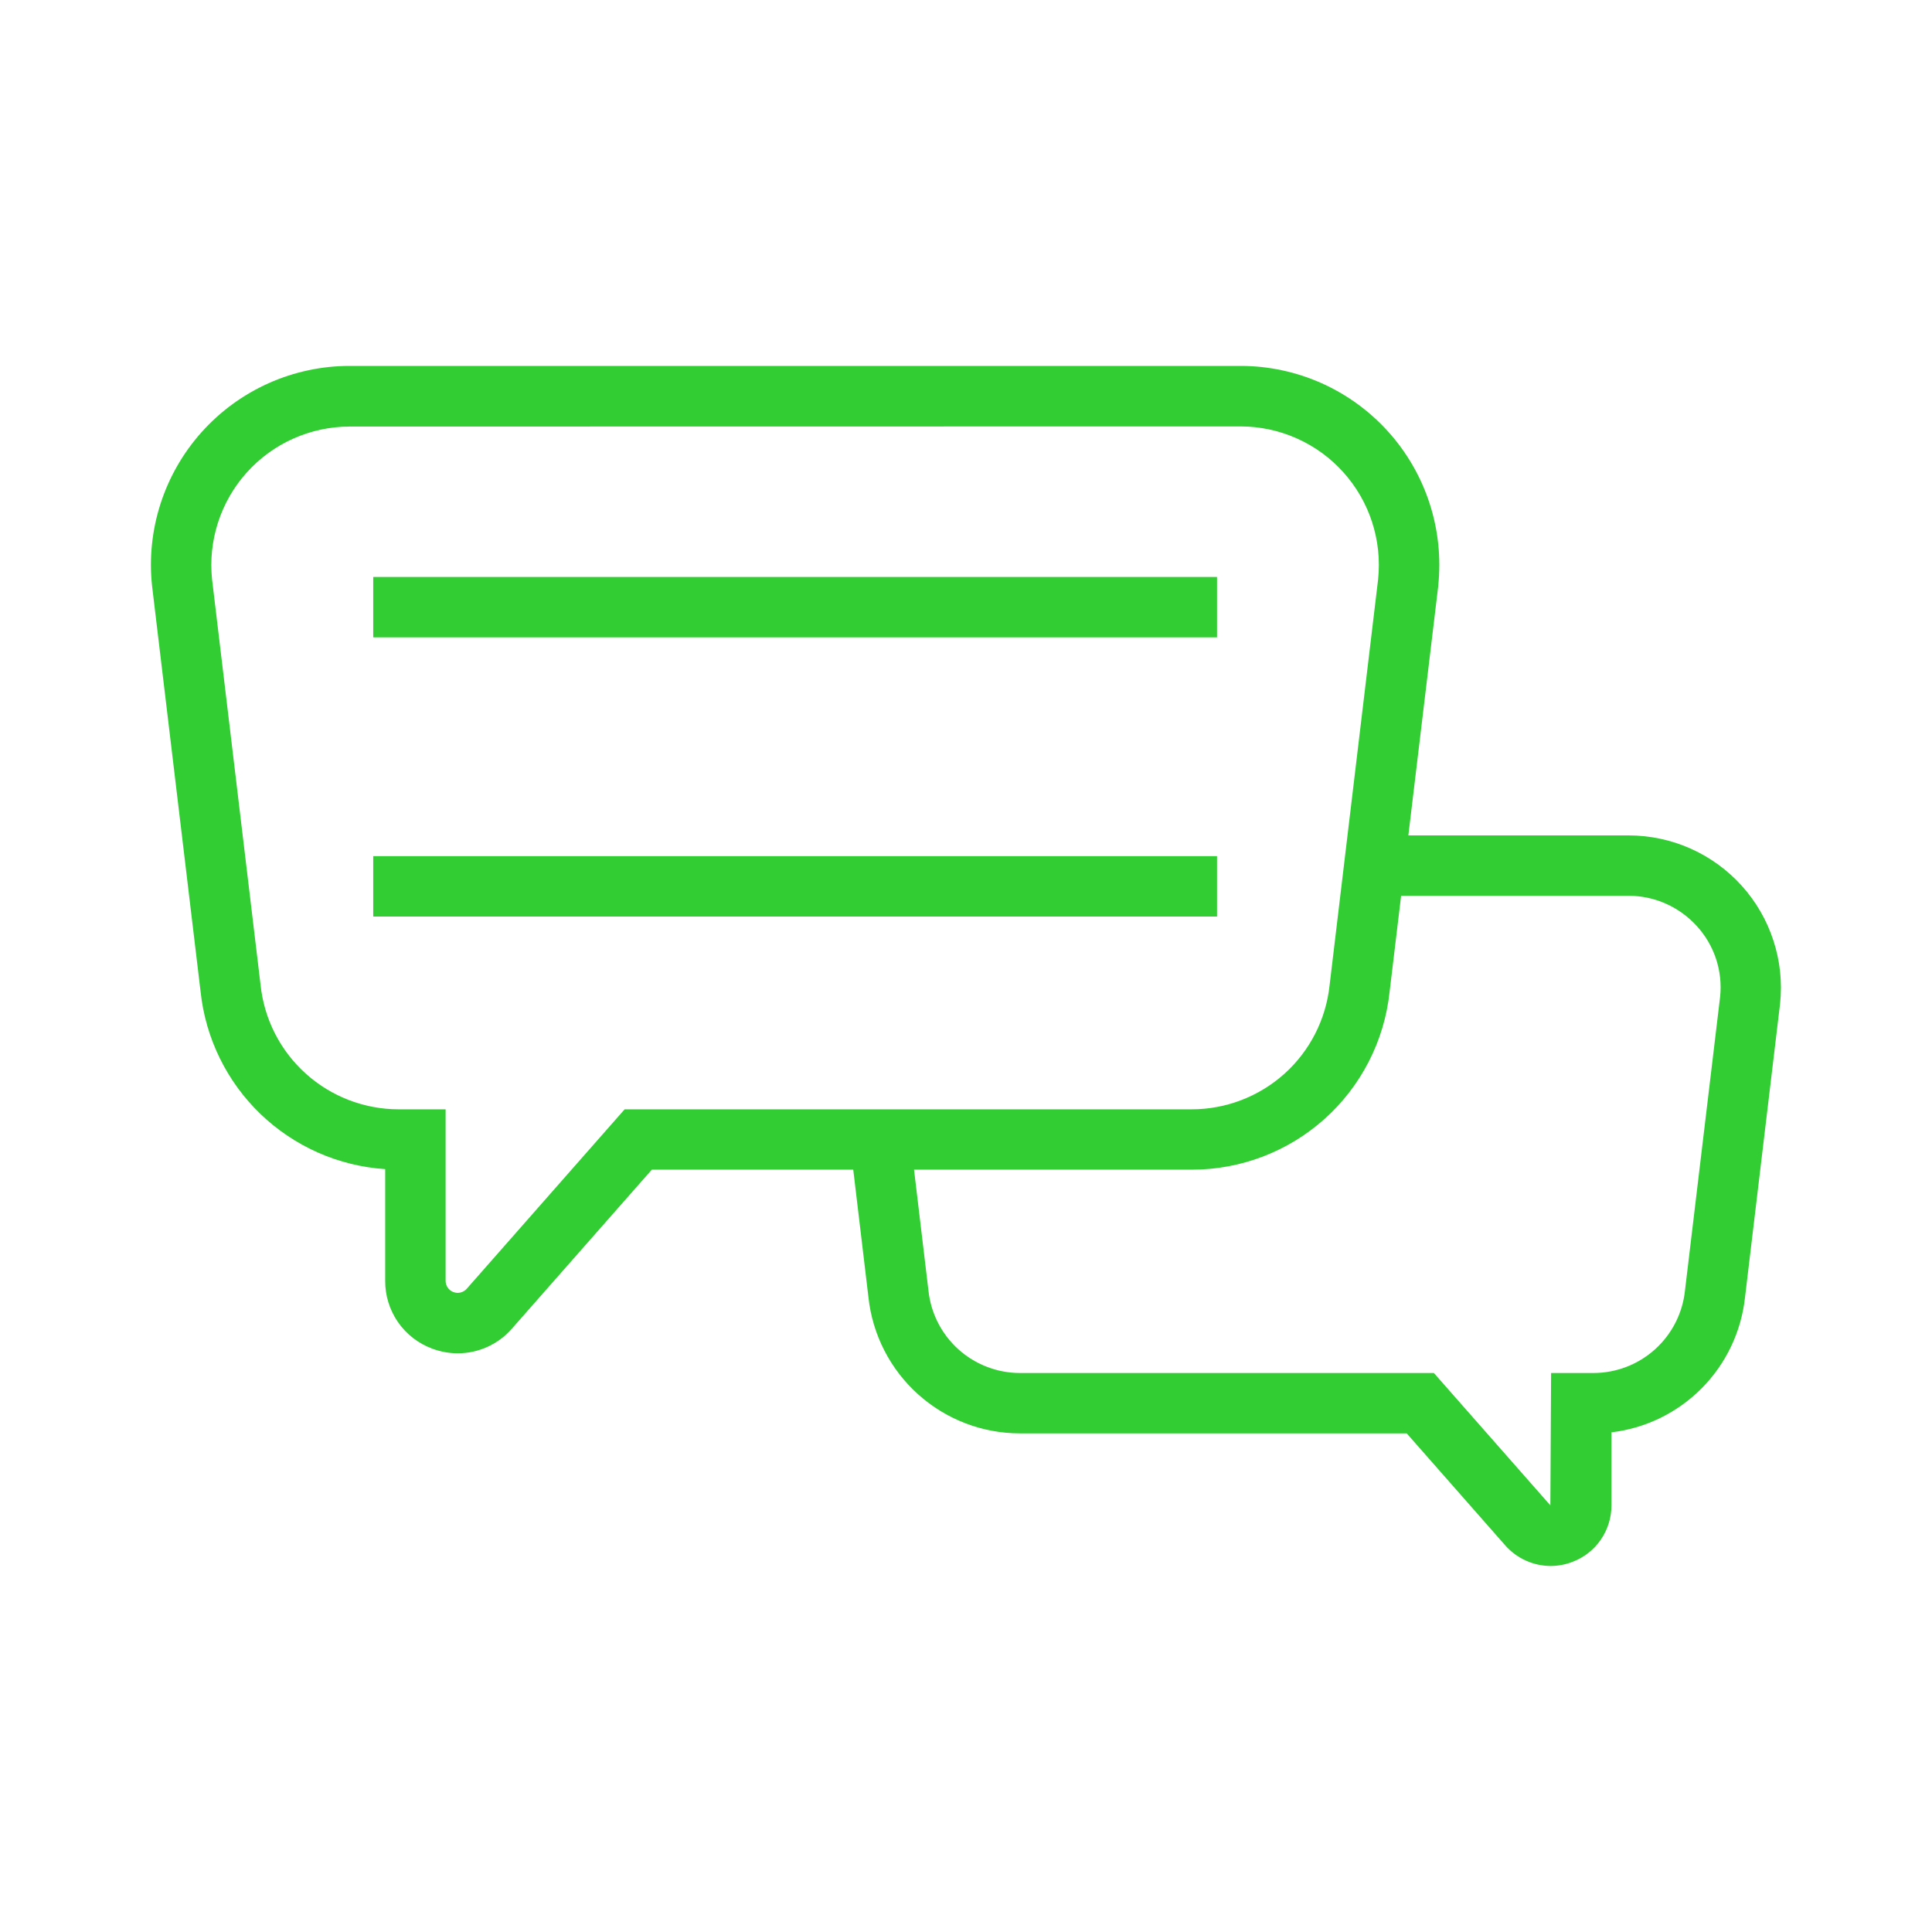 <svg width="45" height="45" viewBox="0 0 45 45" fill="none" xmlns="http://www.w3.org/2000/svg">
<path d="M10.664 31.521C10.459 31.521 10.255 31.483 10.063 31.411C9.741 31.291 9.464 31.076 9.269 30.794C9.074 30.511 8.97 30.176 8.972 29.833V27.231C7.883 27.159 6.855 26.704 6.068 25.948C5.282 25.192 4.787 24.182 4.672 23.096L3.543 13.655C3.472 13.009 3.539 12.355 3.738 11.736C3.937 11.118 4.264 10.547 4.698 10.063C5.132 9.579 5.662 9.192 6.256 8.926C6.849 8.661 7.492 8.523 8.142 8.523H28.898C29.547 8.523 30.189 8.661 30.782 8.925C31.374 9.19 31.904 9.576 32.338 10.059C32.772 10.542 33.099 11.11 33.299 11.728C33.499 12.345 33.567 12.998 33.499 13.643V13.653L32.366 23.106C32.244 24.243 31.706 25.295 30.855 26.059C30.004 26.823 28.901 27.245 27.757 27.244H15.182L11.923 30.947C11.767 31.127 11.573 31.271 11.356 31.37C11.139 31.469 10.903 31.521 10.664 31.521ZM8.142 9.935C7.69 9.936 7.244 10.032 6.831 10.216C6.419 10.4 6.05 10.669 5.748 11.005C5.446 11.341 5.218 11.737 5.079 12.167C4.94 12.597 4.892 13.051 4.94 13.5L6.069 22.939C6.152 23.734 6.526 24.47 7.12 25.005C7.713 25.54 8.483 25.837 9.282 25.838H10.379V29.833C10.379 29.89 10.396 29.945 10.429 29.992C10.461 30.039 10.508 30.075 10.561 30.095C10.614 30.115 10.673 30.119 10.728 30.105C10.783 30.091 10.833 30.061 10.871 30.018L14.549 25.838H27.757C28.555 25.838 29.324 25.542 29.918 25.009C30.511 24.475 30.885 23.741 30.969 22.947L32.099 13.494C32.146 13.045 32.098 12.591 31.959 12.162C31.82 11.732 31.592 11.337 31.29 11.001C30.989 10.665 30.62 10.397 30.208 10.213C29.796 10.028 29.35 9.933 28.898 9.932L8.142 9.935Z" fill="#32CD33"/>
<path d="M36.119 36.475C35.918 36.474 35.72 36.431 35.537 36.348C35.354 36.265 35.191 36.144 35.059 35.994L32.765 33.386H23.755C22.88 33.386 22.036 33.062 21.385 32.477C20.734 31.893 20.322 31.088 20.228 30.218L19.8 26.625L21.196 26.459L21.625 30.057C21.68 30.584 21.928 31.072 22.321 31.427C22.715 31.782 23.225 31.979 23.755 31.98H33.398L36.111 35.063L36.128 31.98H37.116C37.645 31.979 38.155 31.783 38.548 31.429C38.941 31.075 39.19 30.589 39.246 30.063L40.065 23.216C40.096 22.92 40.064 22.62 39.971 22.337C39.878 22.054 39.726 21.794 39.525 21.573C39.324 21.351 39.079 21.173 38.805 21.05C38.531 20.928 38.235 20.865 37.935 20.864H32.008V19.458H37.935C38.431 19.459 38.923 19.563 39.376 19.765C39.83 19.967 40.236 20.262 40.569 20.631C40.901 21 41.153 21.435 41.306 21.907C41.461 22.379 41.514 22.879 41.462 23.373L40.644 30.224C40.556 31.021 40.201 31.766 39.636 32.335C39.072 32.905 38.331 33.267 37.534 33.362V35.058C37.535 35.345 37.449 35.625 37.286 35.862C37.124 36.098 36.893 36.279 36.624 36.38C36.463 36.442 36.291 36.474 36.119 36.475Z" fill="#32CD33"/>
<path d="M8.693 13.439H28.347V14.845H8.693V13.439Z" fill="#32CD33"/>
<path d="M8.693 19.941H28.347V21.348H8.693V19.941Z" fill="#32CD33"/>
</svg>
